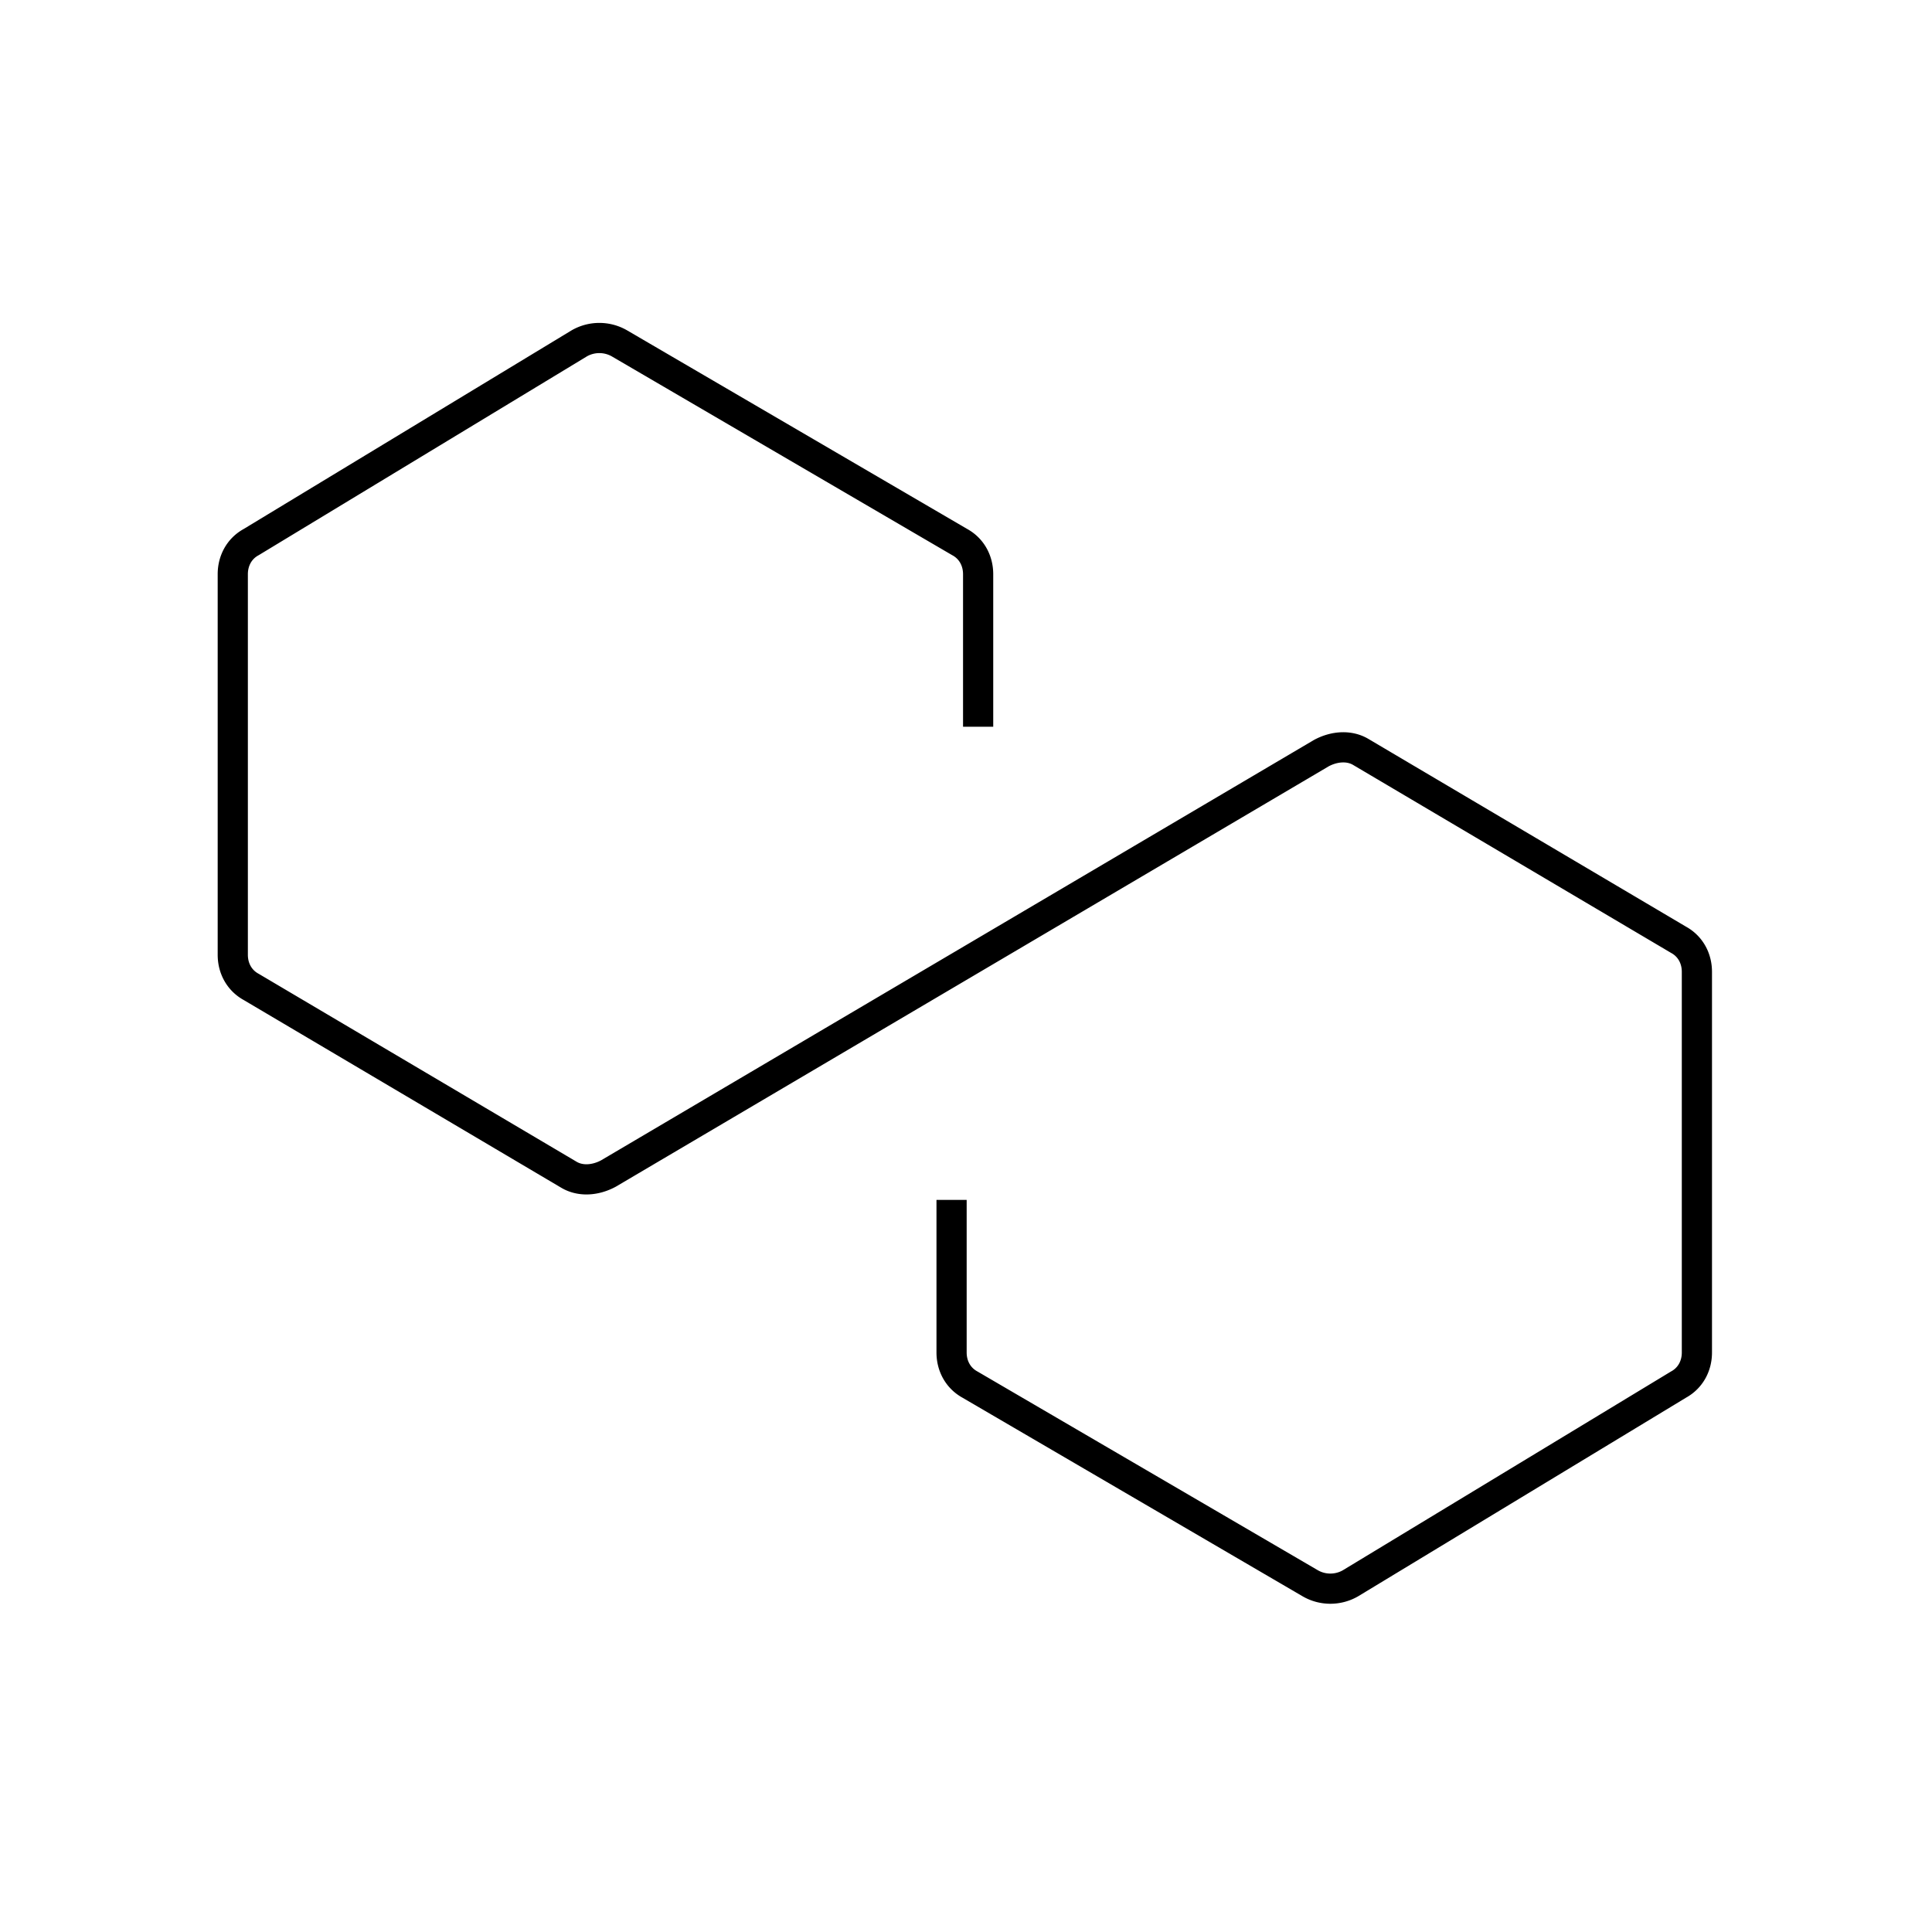 <svg viewBox="0 0 64 64" xmlns="http://www.w3.org/2000/svg" fill="none"><path d="M31.522 39.749v5.055c0 .437.209.843.609 1.062l11.279 6.586c.409.233.912.233 1.322-.001l10.871-6.585c.401-.219.609-.625.609-1.062V32.193c0-.437-.208-.843-.609-1.062l-10.522-6.22c-.386-.231-.885-.191-1.309.037l-23.62 13.928c-.425.228-.924.268-1.309.037L8.32 32.692c-.4-.219-.609-.625-.609-1.062V19.02c0-.437.209-.844.609-1.062l10.872-6.586a1.338 1.338 0 0 1 1.322-.001l11.279 6.587c.4.218.609.625.609 1.062V24.075" stroke="currentColor"/></svg>
